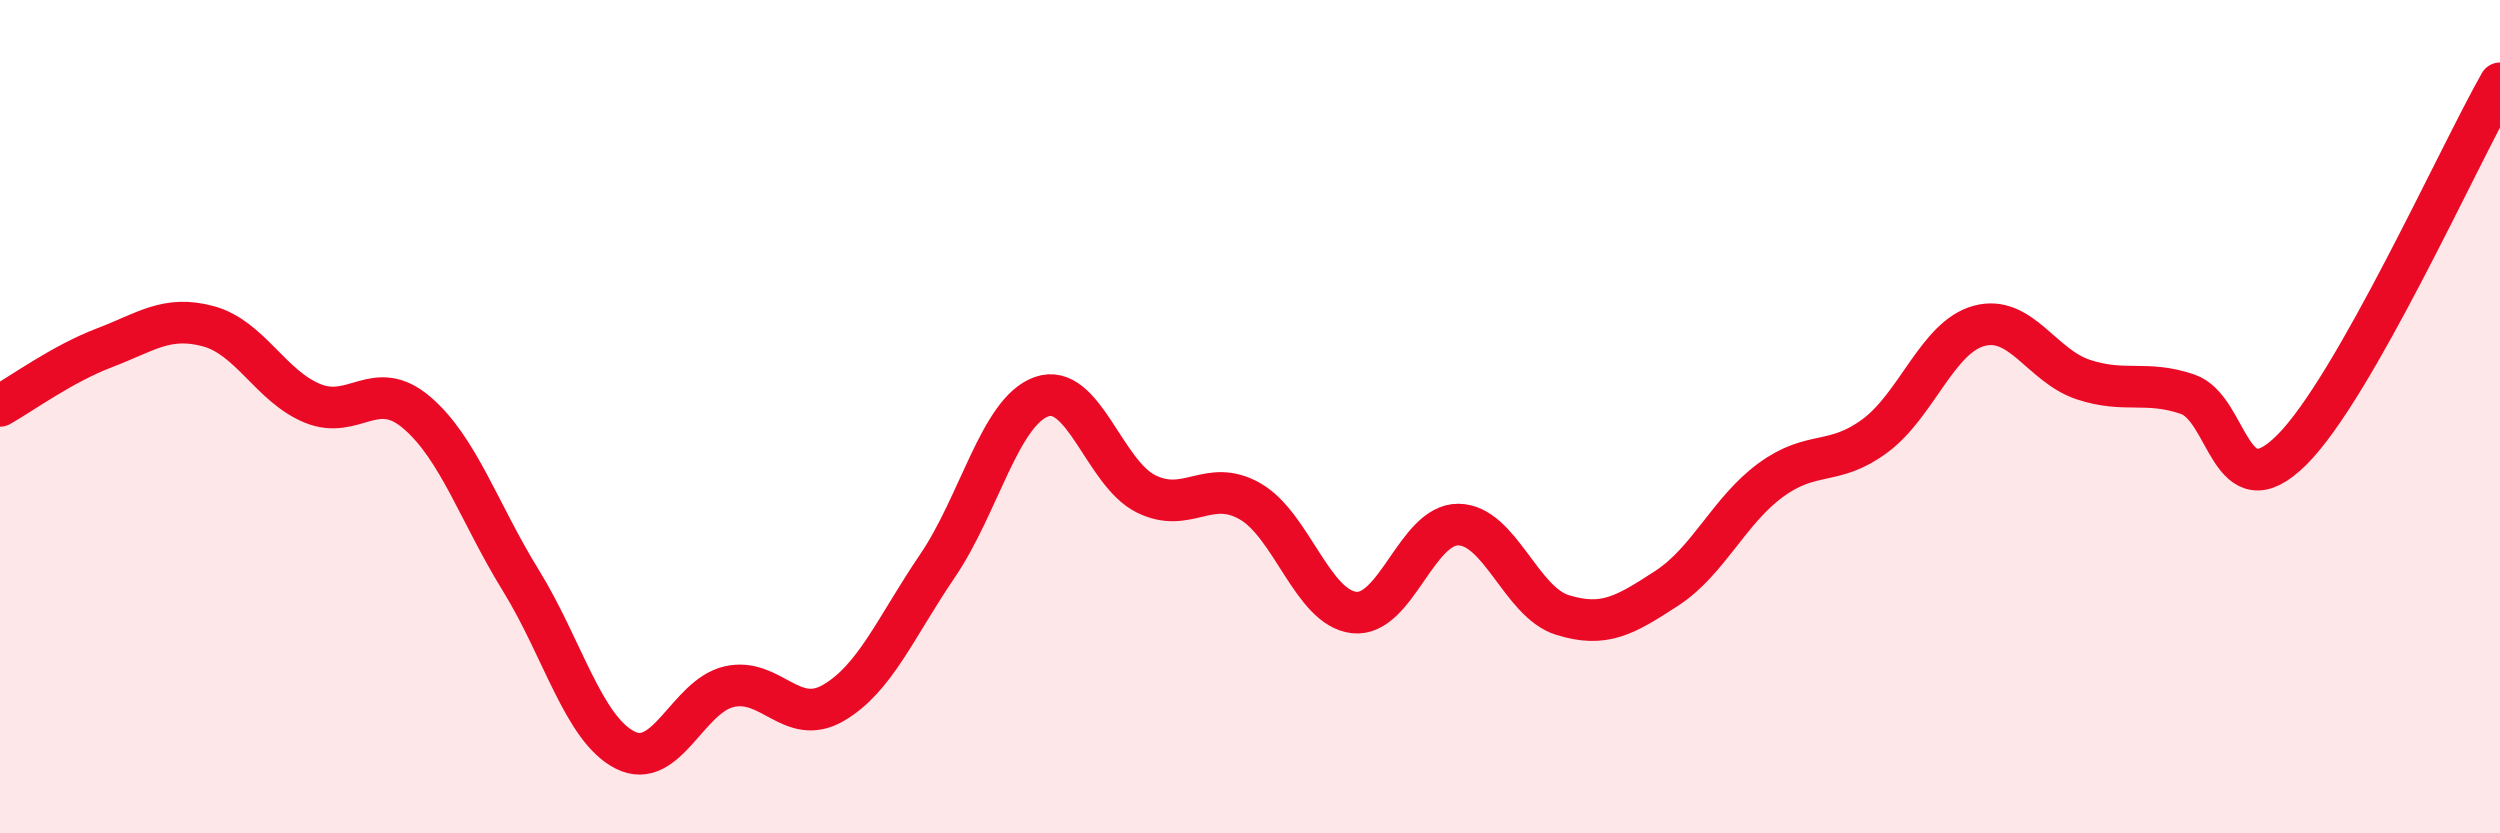 
    <svg width="60" height="20" viewBox="0 0 60 20" xmlns="http://www.w3.org/2000/svg">
      <path
        d="M 0,9.74 C 0.5,9.46 1.5,8.73 2.5,8.35 C 3.5,7.97 4,7.56 5,7.83 C 6,8.1 6.5,9.27 7.5,9.68 C 8.5,10.09 9,9.05 10,9.9 C 11,10.75 11.5,12.31 12.5,13.93 C 13.5,15.55 14,17.49 15,18 C 16,18.51 16.5,16.71 17.5,16.48 C 18.5,16.25 19,17.45 20,16.87 C 21,16.29 21.5,15.05 22.5,13.58 C 23.5,12.11 24,9.87 25,9.52 C 26,9.17 26.5,11.35 27.5,11.85 C 28.5,12.35 29,11.46 30,12.03 C 31,12.6 31.5,14.59 32.5,14.7 C 33.5,14.81 34,12.58 35,12.59 C 36,12.6 36.5,14.45 37.5,14.76 C 38.5,15.07 39,14.77 40,14.12 C 41,13.47 41.5,12.25 42.5,11.52 C 43.5,10.79 44,11.2 45,10.46 C 46,9.72 46.5,8.09 47.5,7.82 C 48.5,7.55 49,8.78 50,9.11 C 51,9.44 51.5,9.12 52.5,9.46 C 53.5,9.8 53.5,12.29 55,10.8 C 56.5,9.31 59,3.76 60,2L60 20L0 20Z"
        fill="#EB0A25"
        opacity="0.1"
        stroke-linecap="round"
        stroke-linejoin="round"
      />
      <path
        d="M 0,9.74 C 0.5,9.46 1.5,8.73 2.5,8.35 C 3.5,7.97 4,7.56 5,7.83 C 6,8.1 6.5,9.27 7.5,9.68 C 8.5,10.09 9,9.05 10,9.9 C 11,10.75 11.5,12.31 12.5,13.93 C 13.5,15.55 14,17.49 15,18 C 16,18.51 16.5,16.71 17.5,16.48 C 18.5,16.25 19,17.45 20,16.87 C 21,16.29 21.5,15.05 22.5,13.58 C 23.5,12.11 24,9.87 25,9.52 C 26,9.17 26.5,11.35 27.5,11.85 C 28.5,12.35 29,11.46 30,12.03 C 31,12.6 31.5,14.59 32.5,14.7 C 33.5,14.81 34,12.58 35,12.59 C 36,12.6 36.5,14.45 37.5,14.76 C 38.5,15.07 39,14.77 40,14.12 C 41,13.47 41.5,12.25 42.5,11.52 C 43.5,10.79 44,11.2 45,10.46 C 46,9.72 46.5,8.09 47.5,7.82 C 48.5,7.55 49,8.78 50,9.11 C 51,9.44 51.5,9.12 52.5,9.46 C 53.5,9.8 53.5,12.29 55,10.8 C 56.5,9.31 59,3.76 60,2"
        stroke="#EB0A25"
        stroke-width="1"
        fill="none"
        stroke-linecap="round"
        stroke-linejoin="round"
      />
    </svg>
  